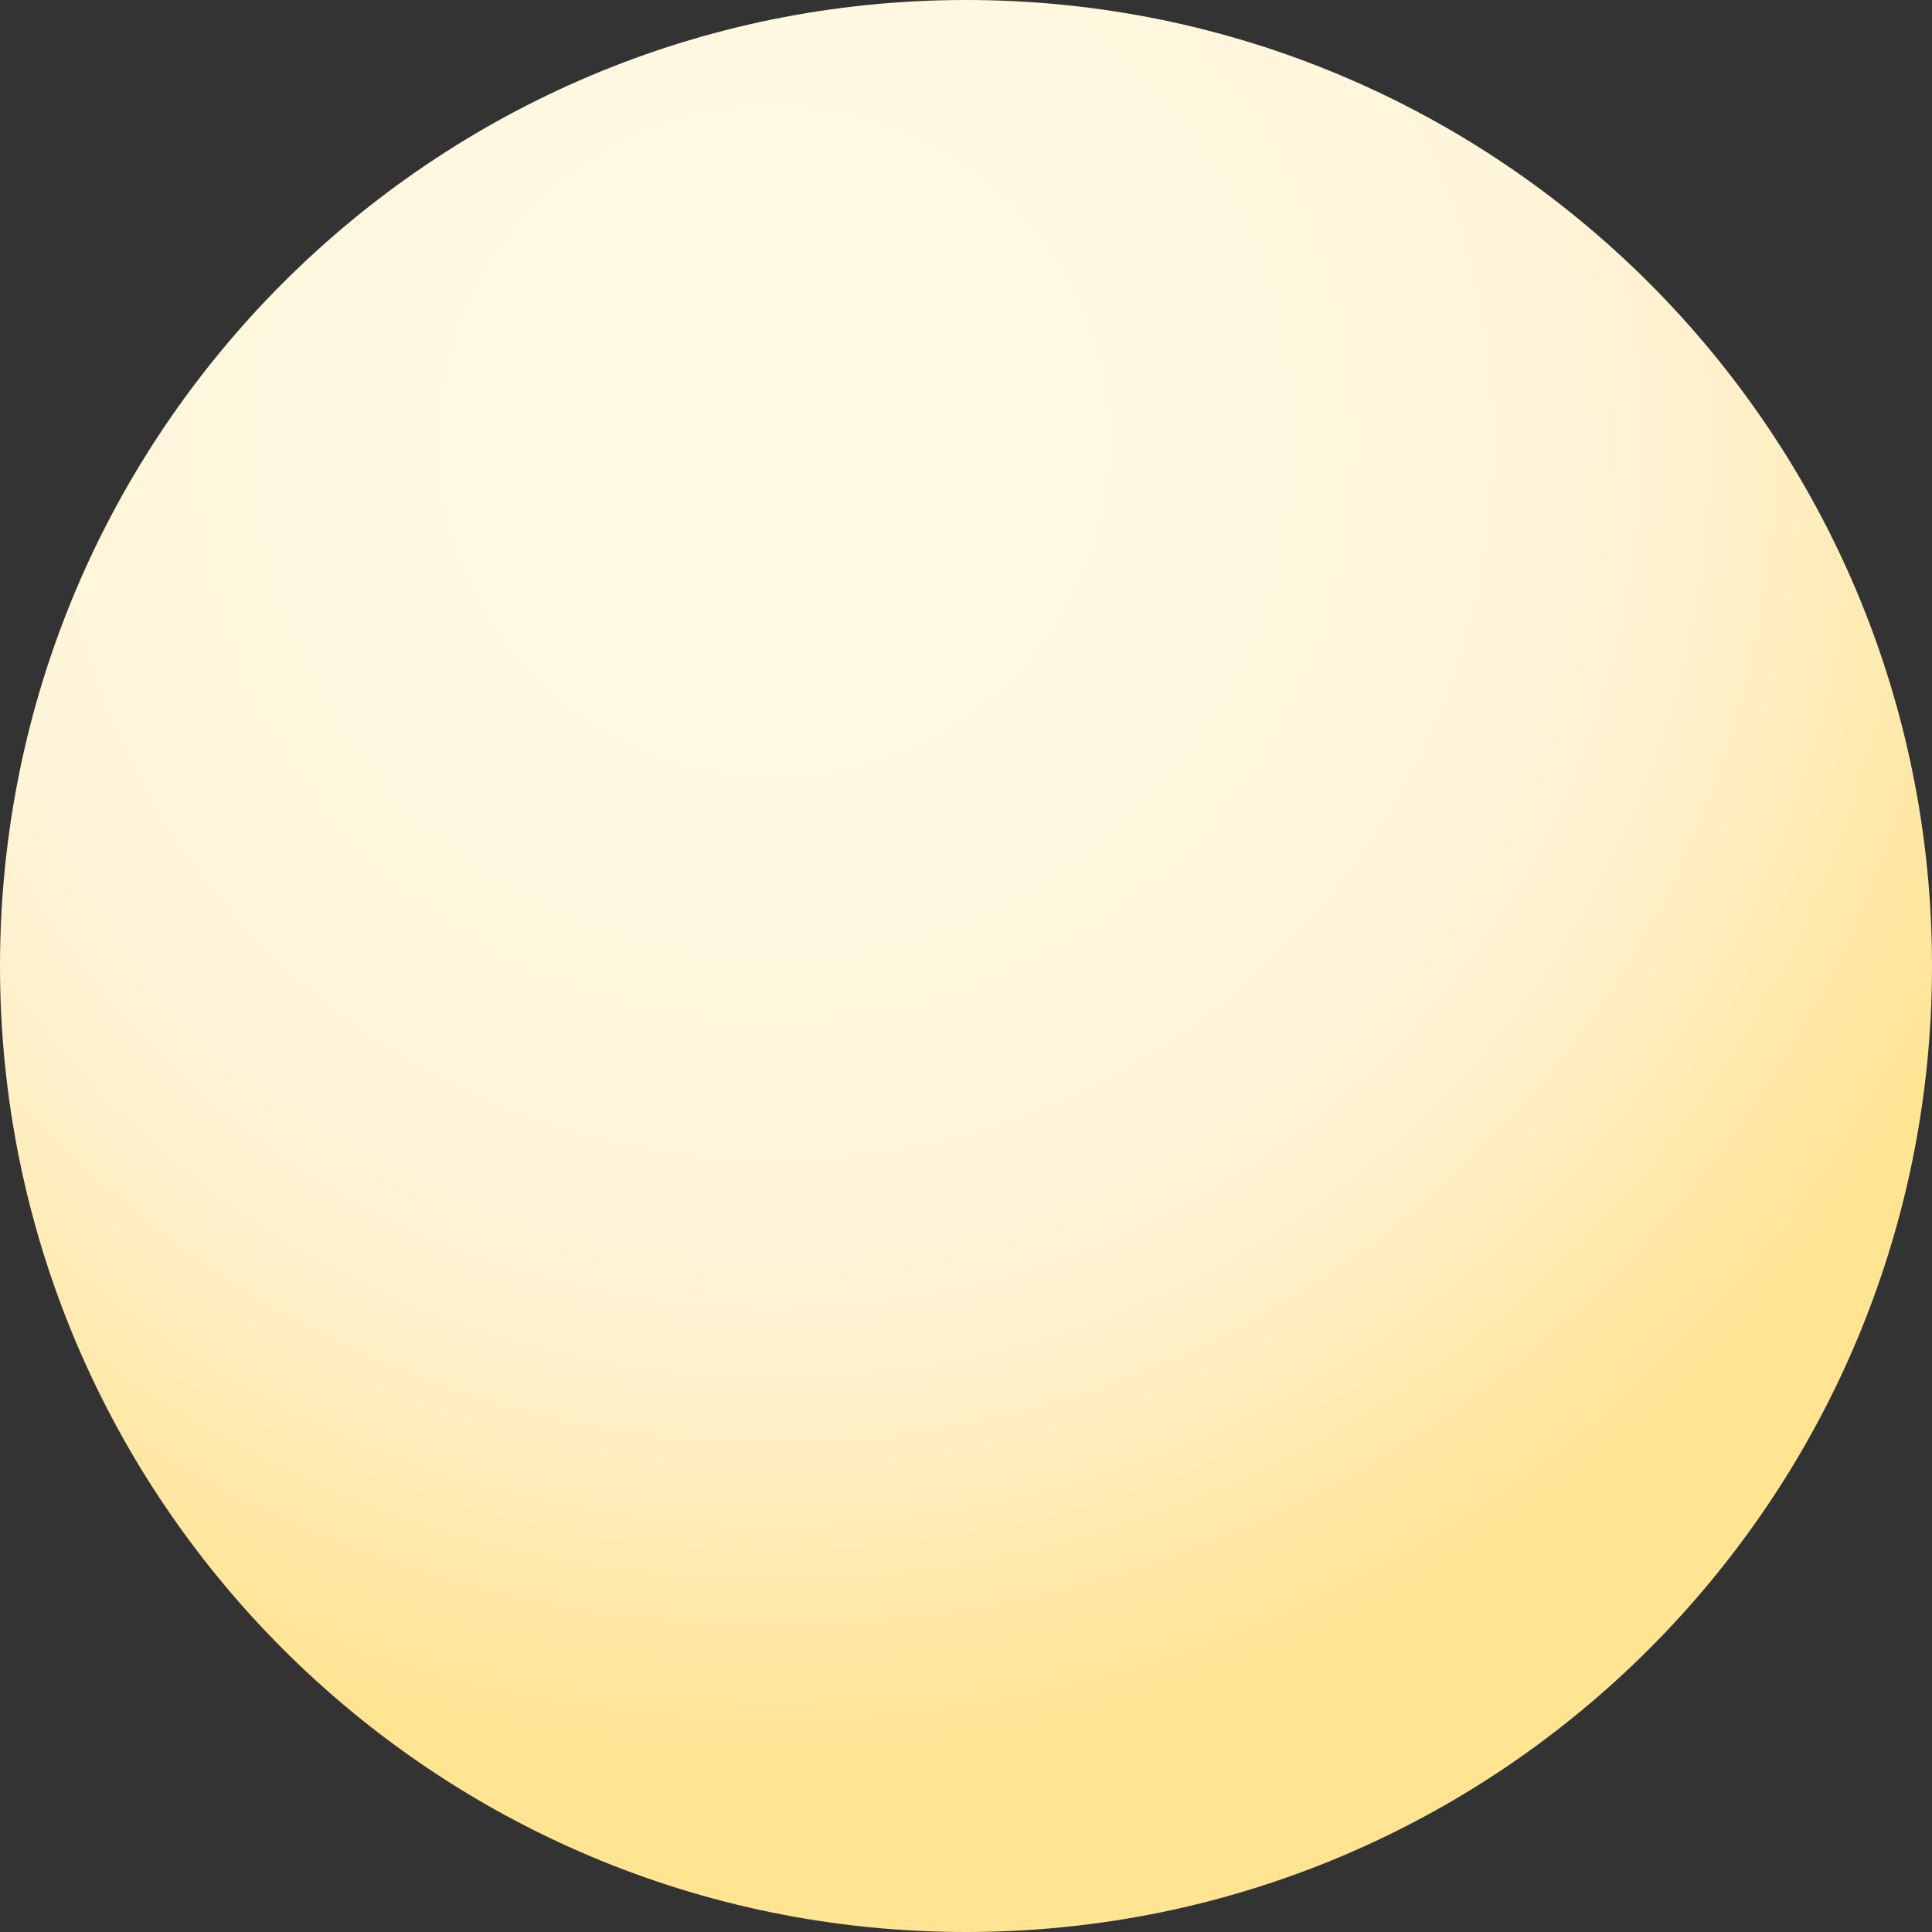 <?xml version="1.0" encoding="UTF-8"?> <svg xmlns="http://www.w3.org/2000/svg" width="165" height="165" viewBox="0 0 165 165" fill="none"><rect x="0" y="0" width="165" height="165" fill="#333333" stroke="none"/> <path d="M82.5 165C128.063 165 165 128.063 165 82.5C165 36.937 128.063 0 82.5 0C36.937 0 0 36.937 0 82.5C0 128.063 36.937 165 82.5 165Z" fill="url(#paint0_radial)"></path> <defs> <radialGradient id="paint0_radial" cx="0" cy="0" r="1" gradientUnits="userSpaceOnUse" gradientTransform="translate(66.067 37.561) scale(114.079)"> <stop offset="0.186" stop-color="#FFF9E3"></stop> <stop offset="0.588" stop-color="#FFF5DA"></stop> <stop offset="0.717" stop-color="#FFF0CB"></stop> <stop offset="0.869" stop-color="#FFE9AB"></stop> <stop offset="1" stop-color="#FFE492"></stop> </radialGradient> </defs> </svg> 